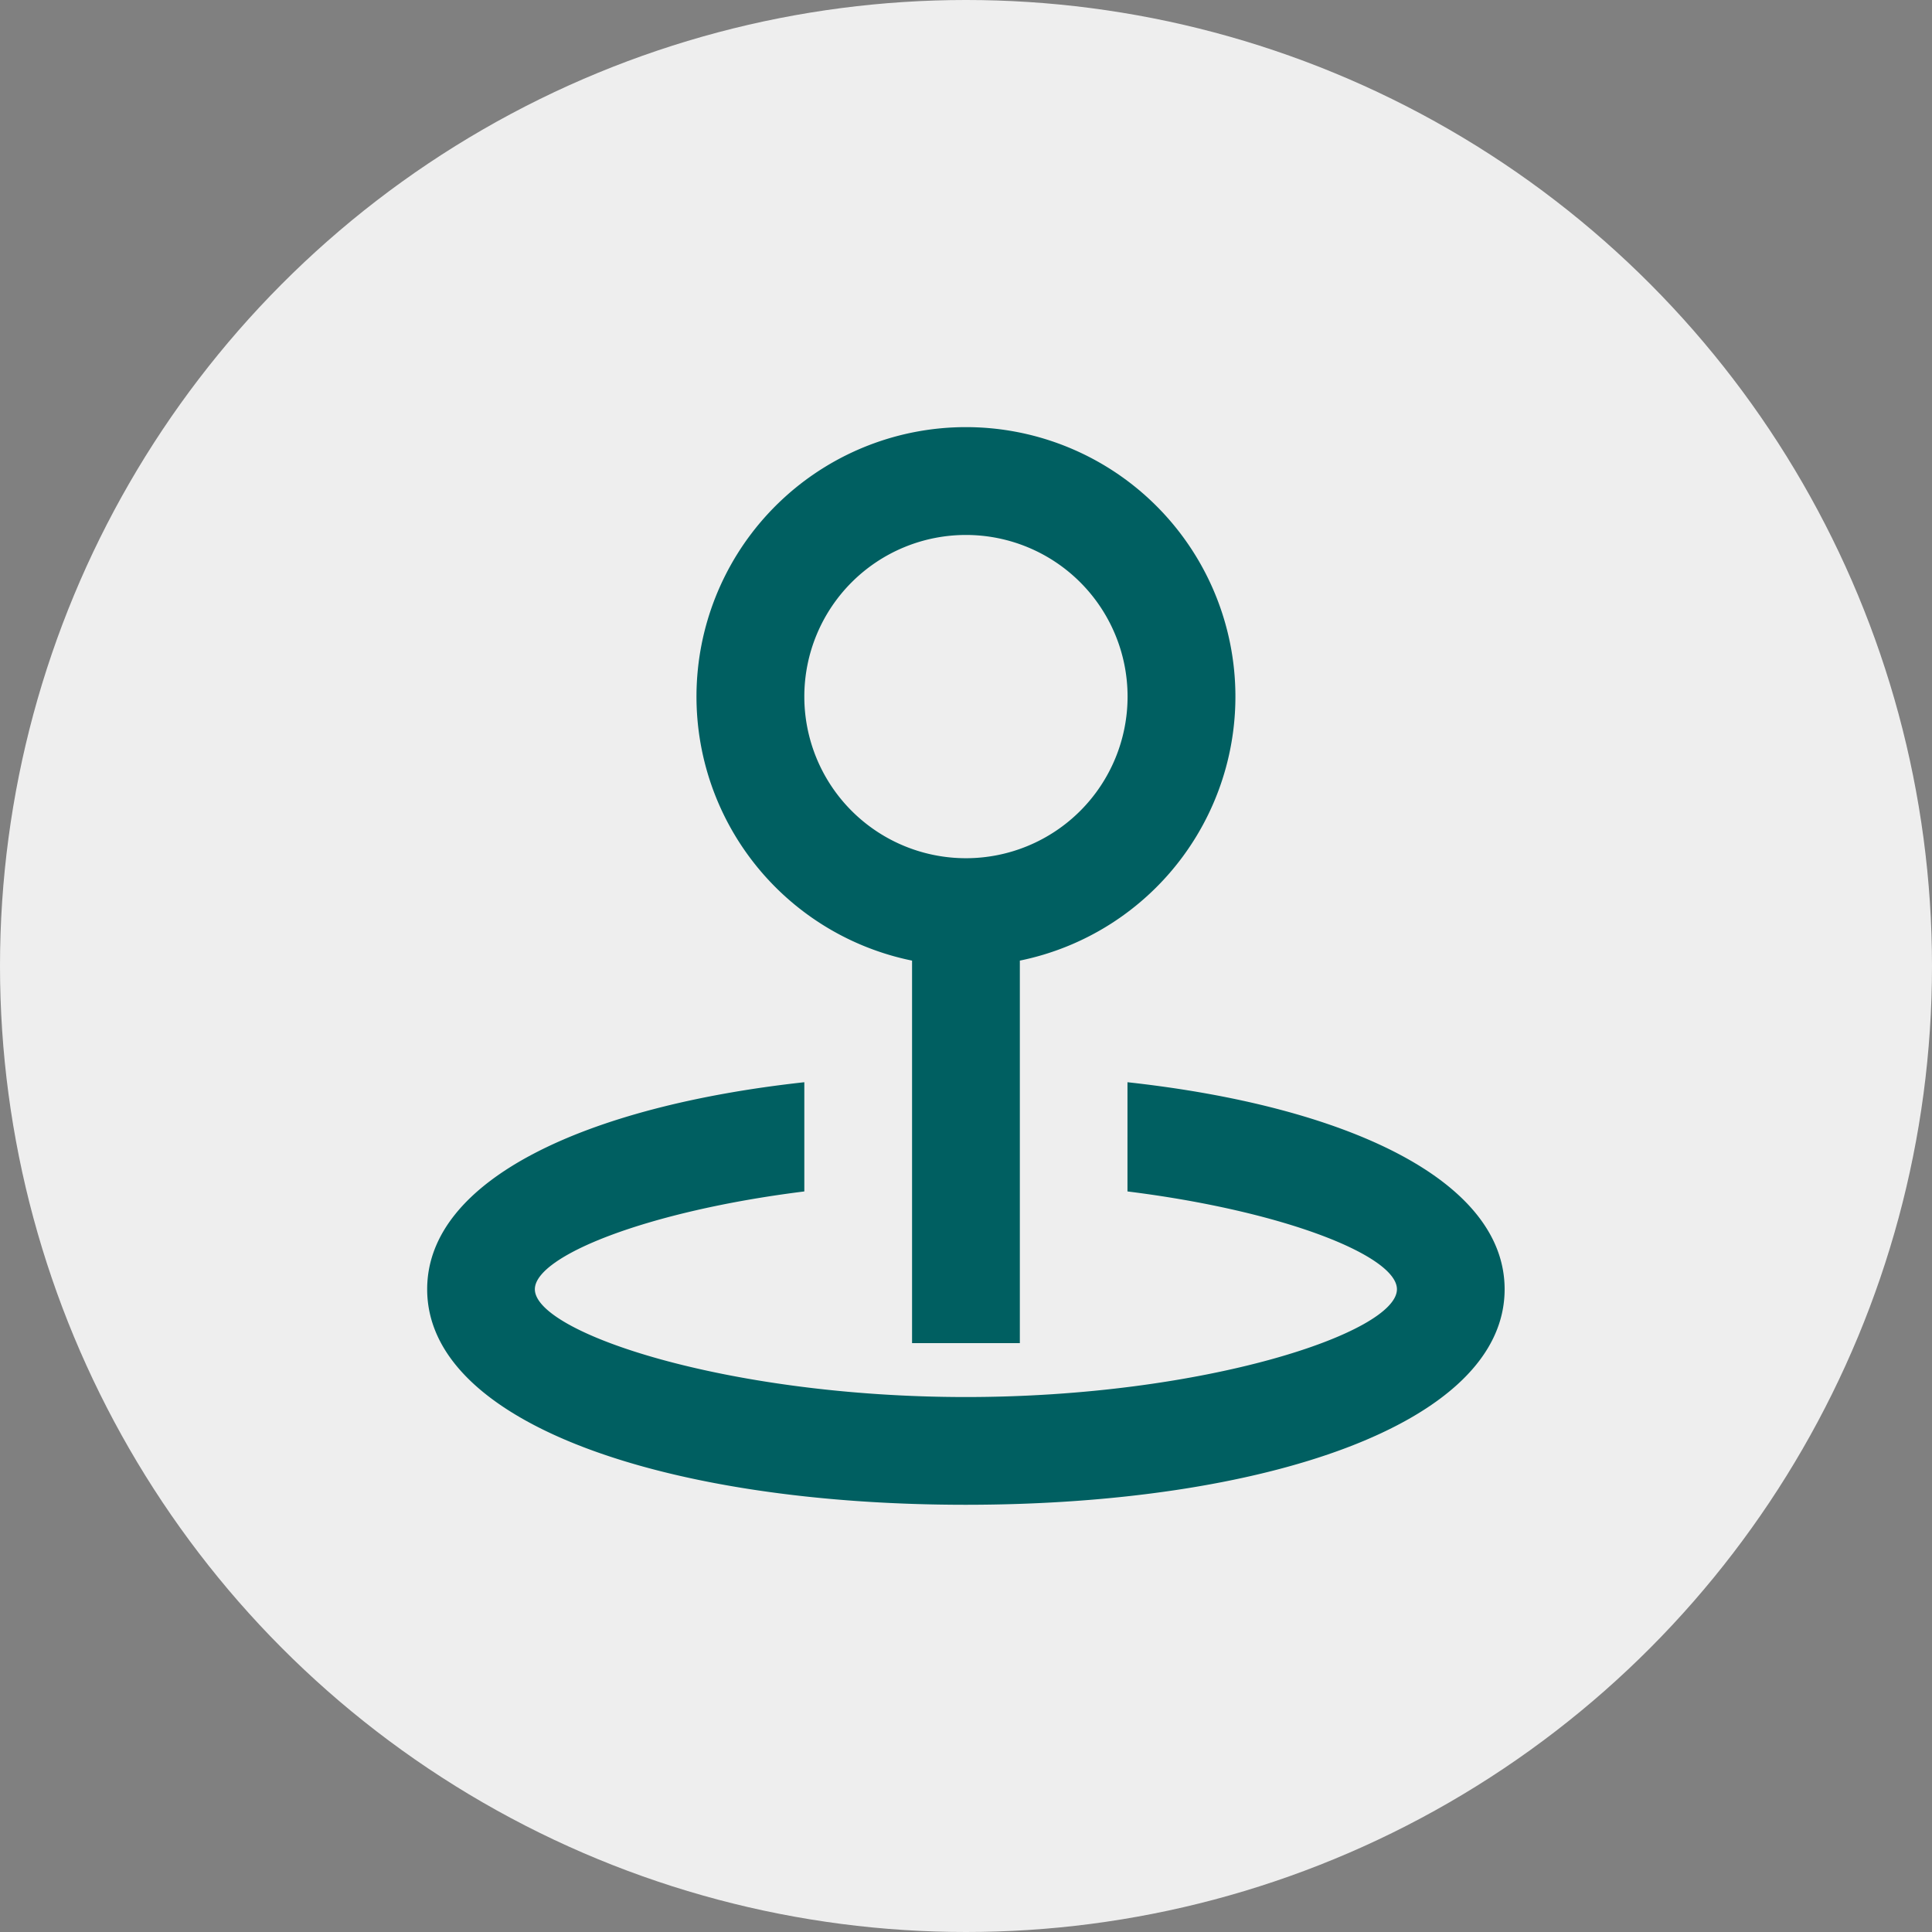 <svg xmlns="http://www.w3.org/2000/svg" width="38" height="38" viewBox="0 0 38 38">
  <rect x="0" y="0" width="38" height="38" fill="#808080" stroke="none"/>
  <g id="ENIcon2" transform="translate(-493.311 -2090.209)">
    <circle id="Ellipse_11217" data-name="Ellipse 11217" cx="19" cy="19" r="19" transform="translate(493.311 2090.209)" fill="#eee"/>
    <path id="map-pin-location" d="M13.657,12.492v7.524h-2.12V12.492a5.3,5.3,0,1,1,2.12,0ZM9.418,14.884v2.148c-3.108.388-5.3,1.274-5.3,1.924,0,.855,3.793,2.12,8.478,2.12s8.478-1.264,8.478-2.12c0-.65-2.191-1.536-5.3-1.924V14.884c4.3.471,7.418,1.919,7.418,4.072,0,2.657-4.747,4.239-10.6,4.239S2,21.613,2,18.956C2,16.8,5.12,15.355,9.418,14.884ZM12.6,10.478A3.179,3.179,0,1,0,9.418,7.3,3.179,3.179,0,0,0,12.6,10.478Z" transform="translate(499.713 2096.611)" fill="#005f61" fill-rule="evenodd"/>
  </g>
</svg>
